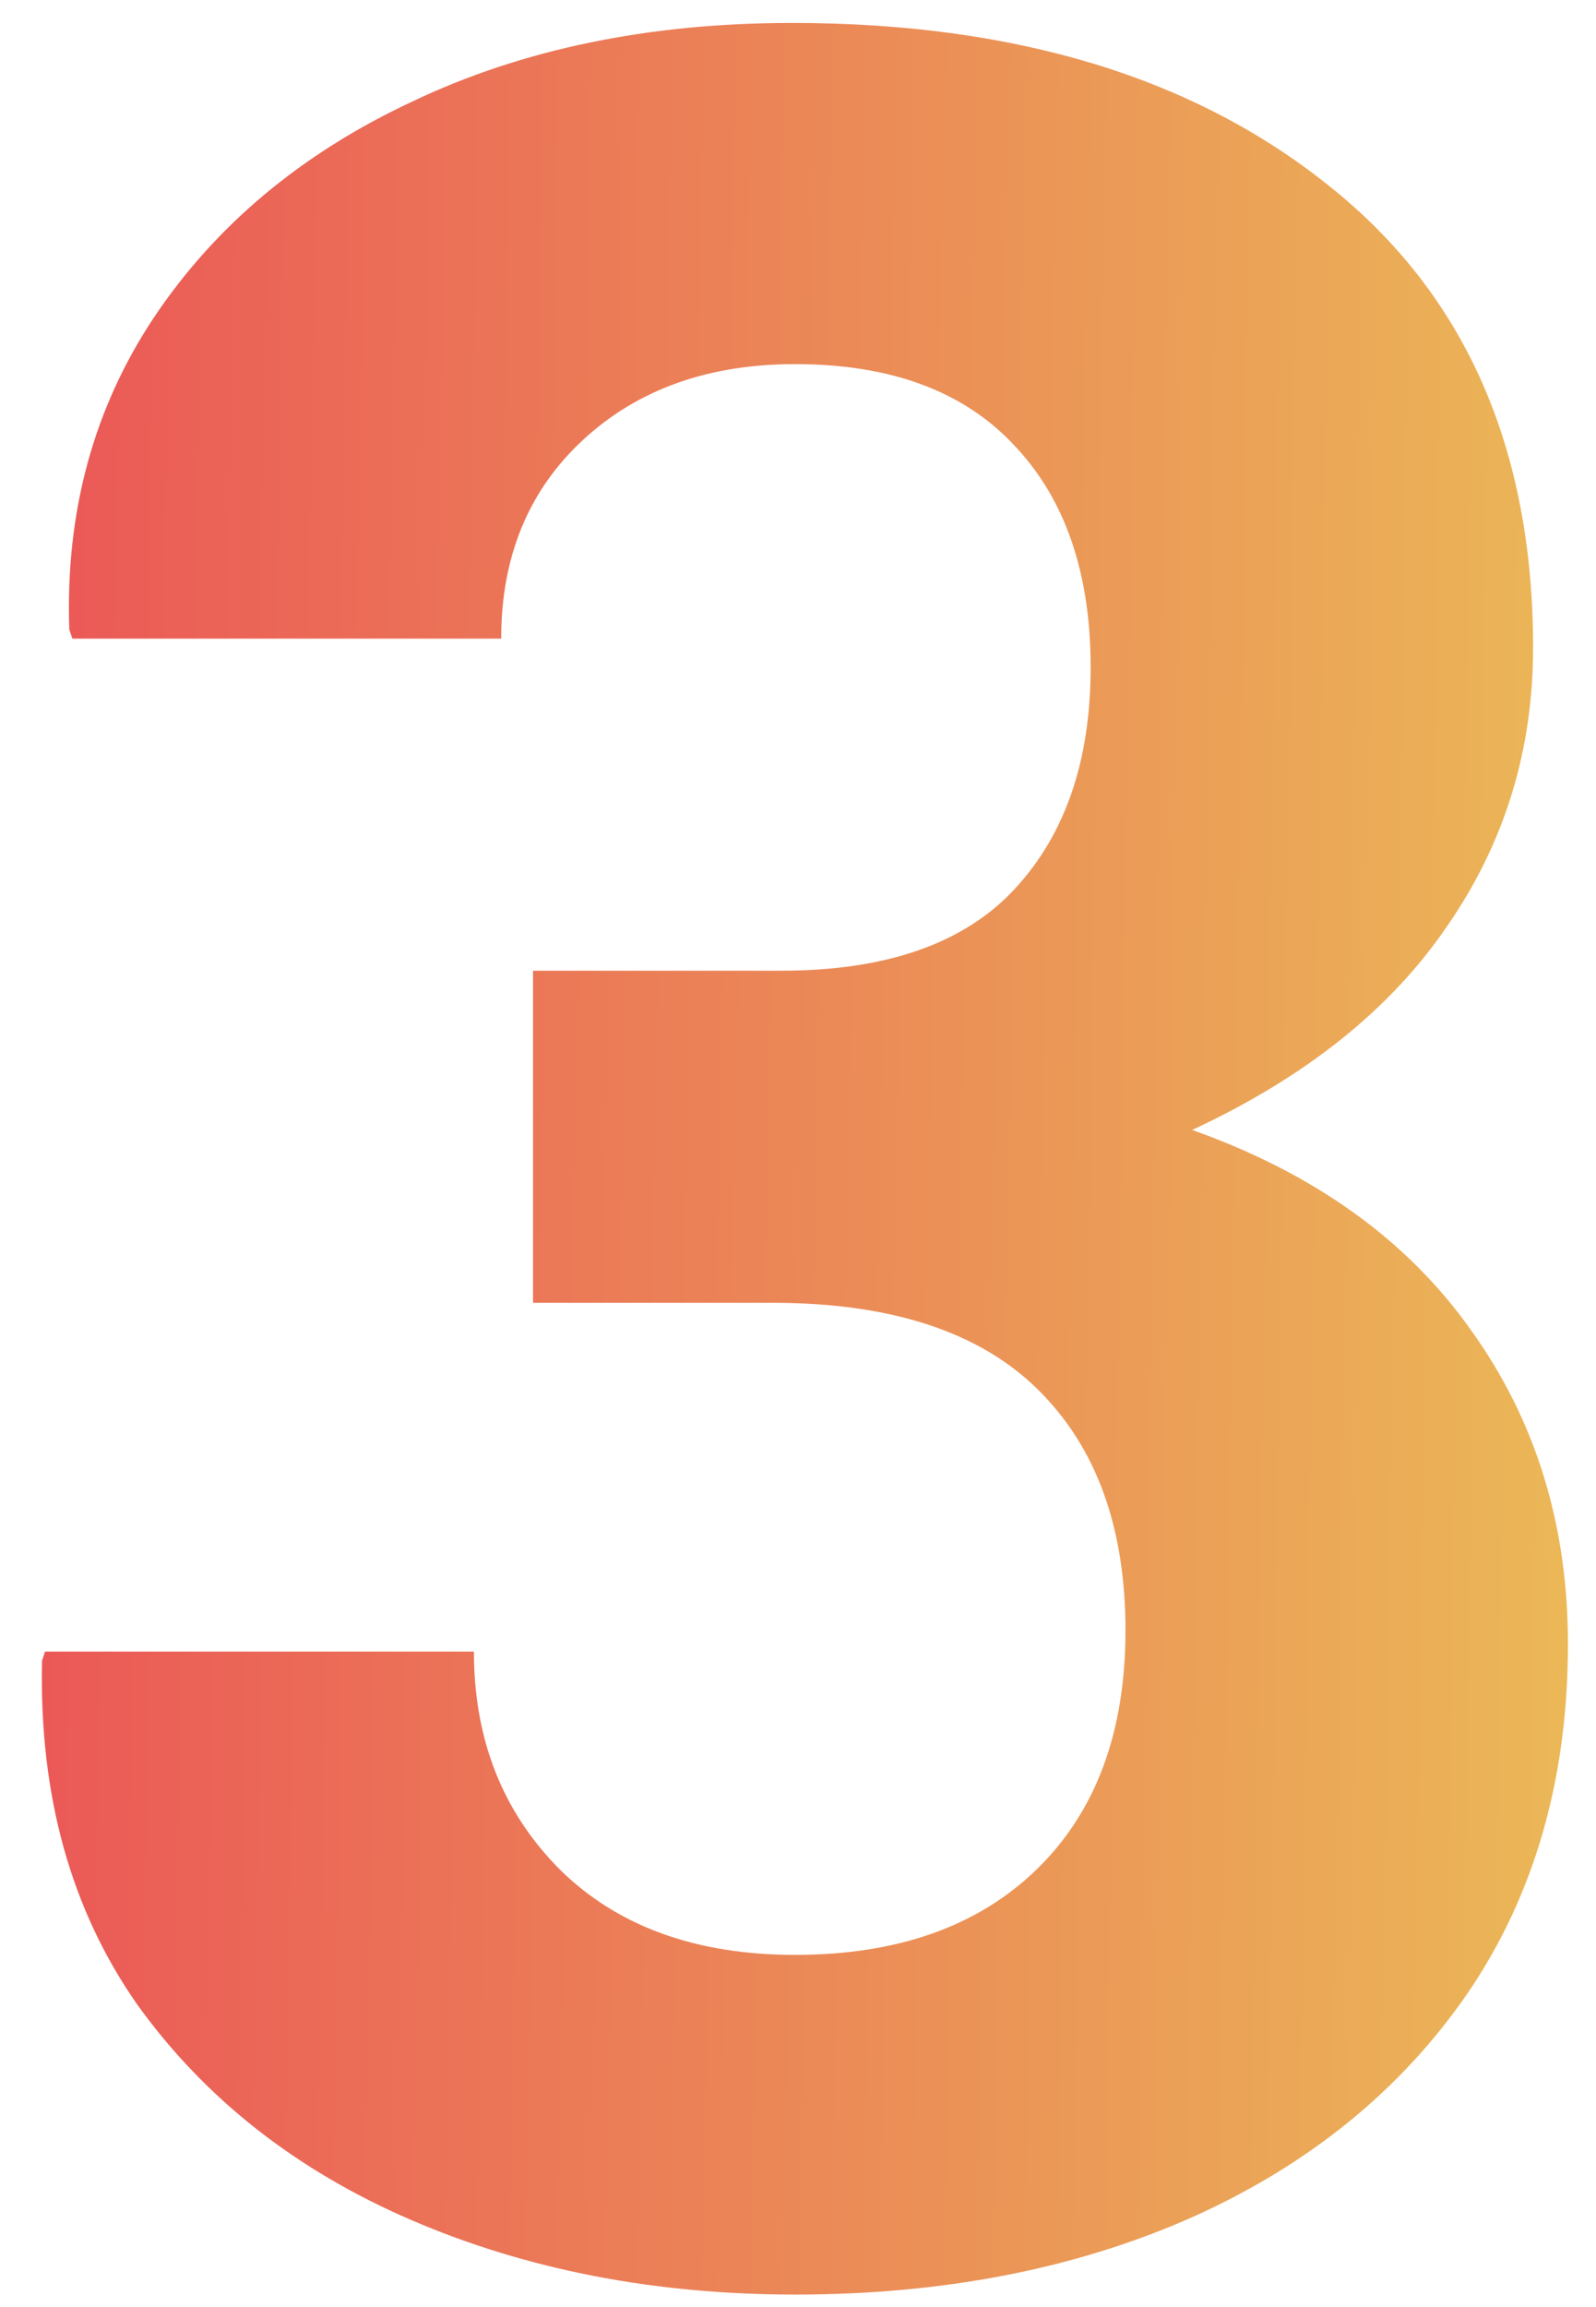 <svg width="36" height="52" viewBox="0 0 36 52" fill="none" xmlns="http://www.w3.org/2000/svg">
<path d="M17.936 51.718C14.768 51.718 11.886 51.16 9.288 50.043C6.69 48.926 4.628 47.309 3.102 45.19C1.598 43.047 0.88 40.461 0.948 37.431L1.017 37.226H10.69C10.69 39.208 11.339 40.849 12.638 42.148C13.937 43.423 15.703 44.062 17.936 44.062C20.237 44.062 22.049 43.423 23.37 42.148C24.715 40.849 25.387 39.048 25.387 36.747C25.387 34.423 24.726 32.611 23.404 31.312C22.083 30.014 20.089 29.364 17.423 29.364H12.023V21.879H17.628C19.998 21.879 21.752 21.264 22.892 20.033C24.031 18.803 24.601 17.139 24.601 15.043C24.601 12.924 24.031 11.26 22.892 10.053C21.752 8.822 20.1 8.207 17.936 8.207C15.976 8.207 14.381 8.777 13.15 9.916C11.92 11.055 11.305 12.548 11.305 14.394H1.632L1.563 14.188C1.472 11.545 2.11 9.198 3.478 7.147C4.868 5.074 6.804 3.456 9.288 2.294C11.772 1.109 14.632 0.517 17.867 0.517C22.903 0.517 26.948 1.747 30.001 4.208C33.054 6.646 34.581 10.11 34.581 14.599C34.581 16.923 33.932 19.019 32.633 20.888C31.357 22.756 29.443 24.283 26.891 25.468C29.648 26.448 31.744 27.951 33.18 29.98C34.638 32.008 35.367 34.366 35.367 37.055C35.367 40.085 34.615 42.706 33.111 44.916C31.607 47.103 29.534 48.79 26.891 49.975C24.27 51.137 21.285 51.718 17.936 51.718Z" fill="url(#paint0_linear)"/>
<defs>
<linearGradient id="paint0_linear" x1="0.902" y1="-5.273" x2="36.491" y2="-4.73" gradientUnits="userSpaceOnUse">
<stop stop-color="#EB5757"/>
<stop offset="1" stop-color="#EBB957"/>
</linearGradient>
</defs>
</svg>

